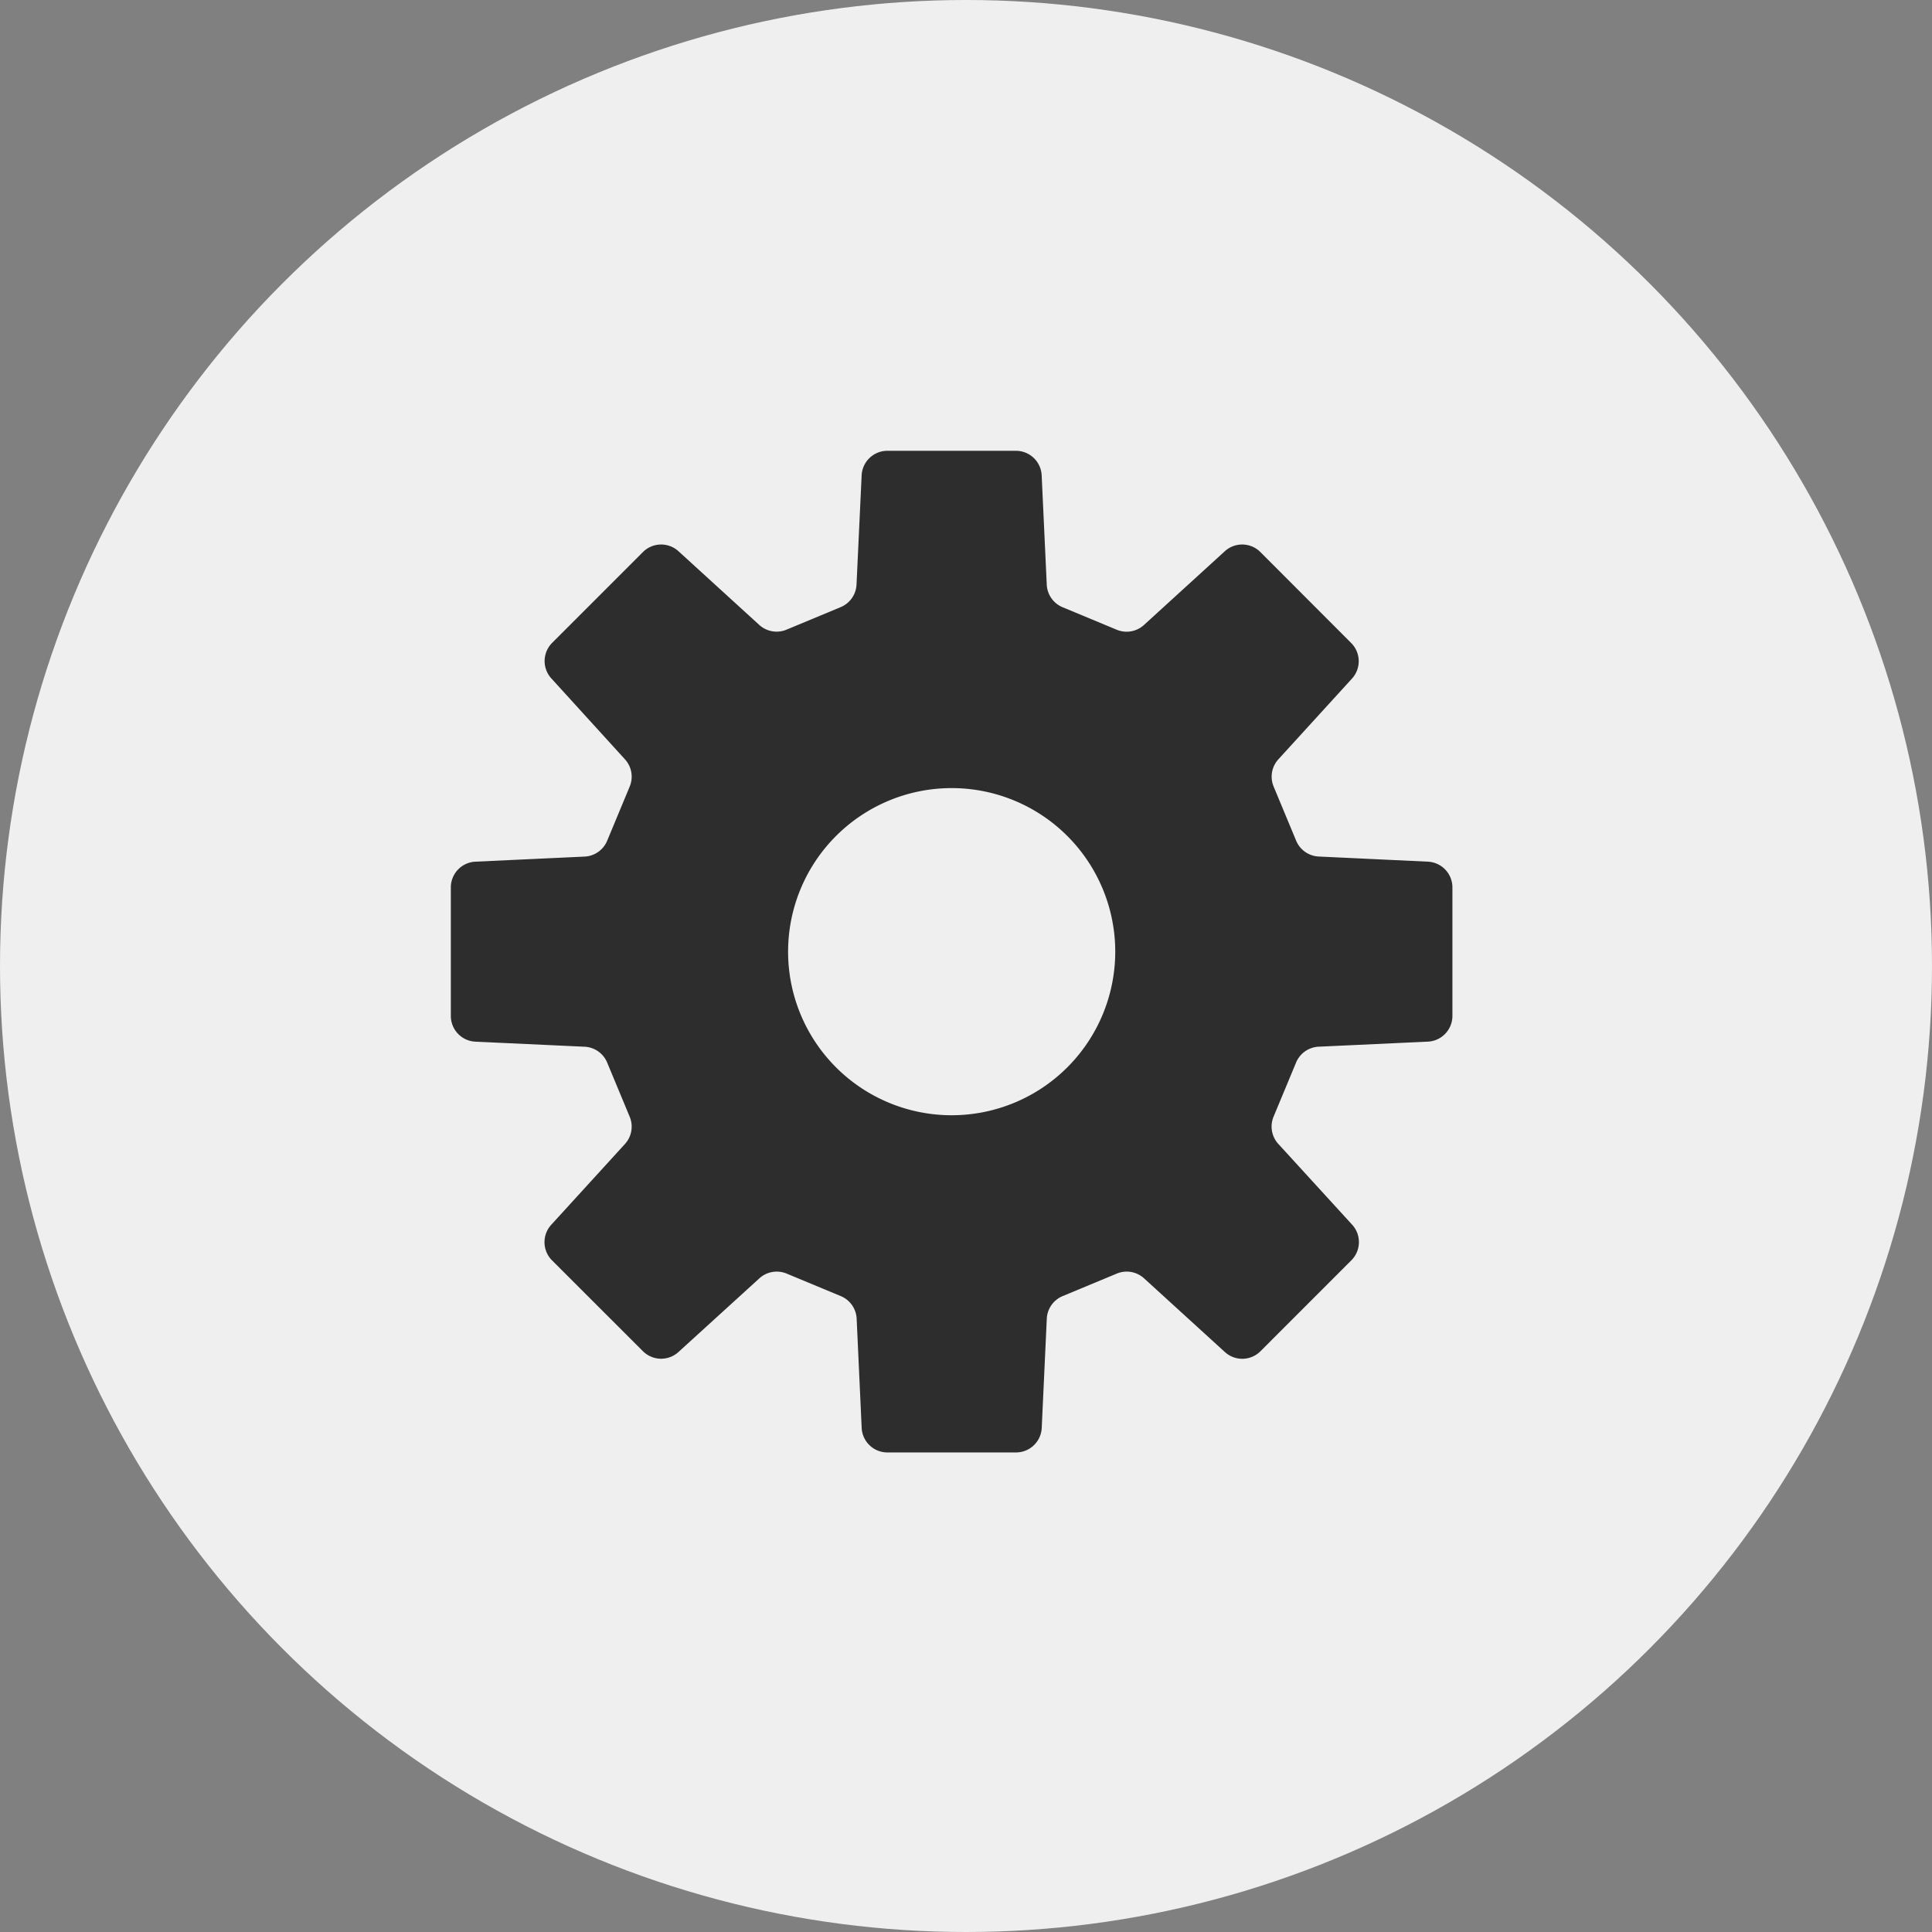 <svg data-name="コンポーネント 15" xmlns="http://www.w3.org/2000/svg" width="60" height="60"><rect width="100%" height="100%" fill="#808080" stroke="none"/><defs><clipPath id="a"><circle data-name="Ellipse 32" cx="30" cy="30" r="30" fill="#f0eff0"/></clipPath></defs><g data-name="Mask Group 7" clip-path="url(#a)"><circle data-name="Ellipse 33" cx="30" cy="30" r="30" fill="#f0eff0"/><path data-name="Path 1536" d="M44.347 26.76l-3.394-.16a.8.8 0 01-.7-.492l-.7-1.683a.8.8 0 01.149-.845l2.288-2.509a.8.8 0 00-.026-1.1l-2.821-2.826a.8.8 0 00-1.106-.025l-2.51 2.289a.8.8 0 01-.846.148L33 18.858a.8.8 0 01-.492-.7l-.158-3.395a.8.8 0 00-.8-.763h-3.991a.8.8 0 00-.8.763l-.159 3.392a.8.8 0 01-.492.7l-1.683.7a.8.8 0 01-.846-.148l-2.507-2.287a.8.8 0 00-1.106.025l-2.82 2.821a.8.8 0 00-.026 1.1l2.289 2.516a.8.8 0 01.147.845l-.7 1.683a.8.8 0 01-.7.492l-3.392.158a.8.8 0 00-.763.8v3.99a.8.8 0 00.763.8l3.392.157a.8.8 0 01.7.492l.7 1.683a.8.8 0 01-.147.845l-2.289 2.509a.8.8 0 00.024 1.106l2.824 2.822a.8.8 0 001.1.026l2.515-2.29a.8.8 0 01.846-.148l1.683.7a.8.8 0 01.492.7l.156 3.392a.8.8 0 00.8.763h3.992a.8.8 0 00.8-.763l.157-3.392a.8.8 0 01.492-.7l1.683-.7a.8.8 0 01.846.148l2.51 2.289a.8.8 0 001.106-.026l2.821-2.822a.8.8 0 00.026-1.106L39.7 35.526a.8.8 0 01-.149-.845l.7-1.683a.8.8 0 01.7-.492l3.393-.157a.8.8 0 00.762-.8v-3.991a.8.8 0 00-.759-.798zm-14.792 7.875a5.08 5.08 0 115.08-5.08 5.081 5.081 0 01-5.08 5.08z" fill="#2d2d2d"/></g></svg>